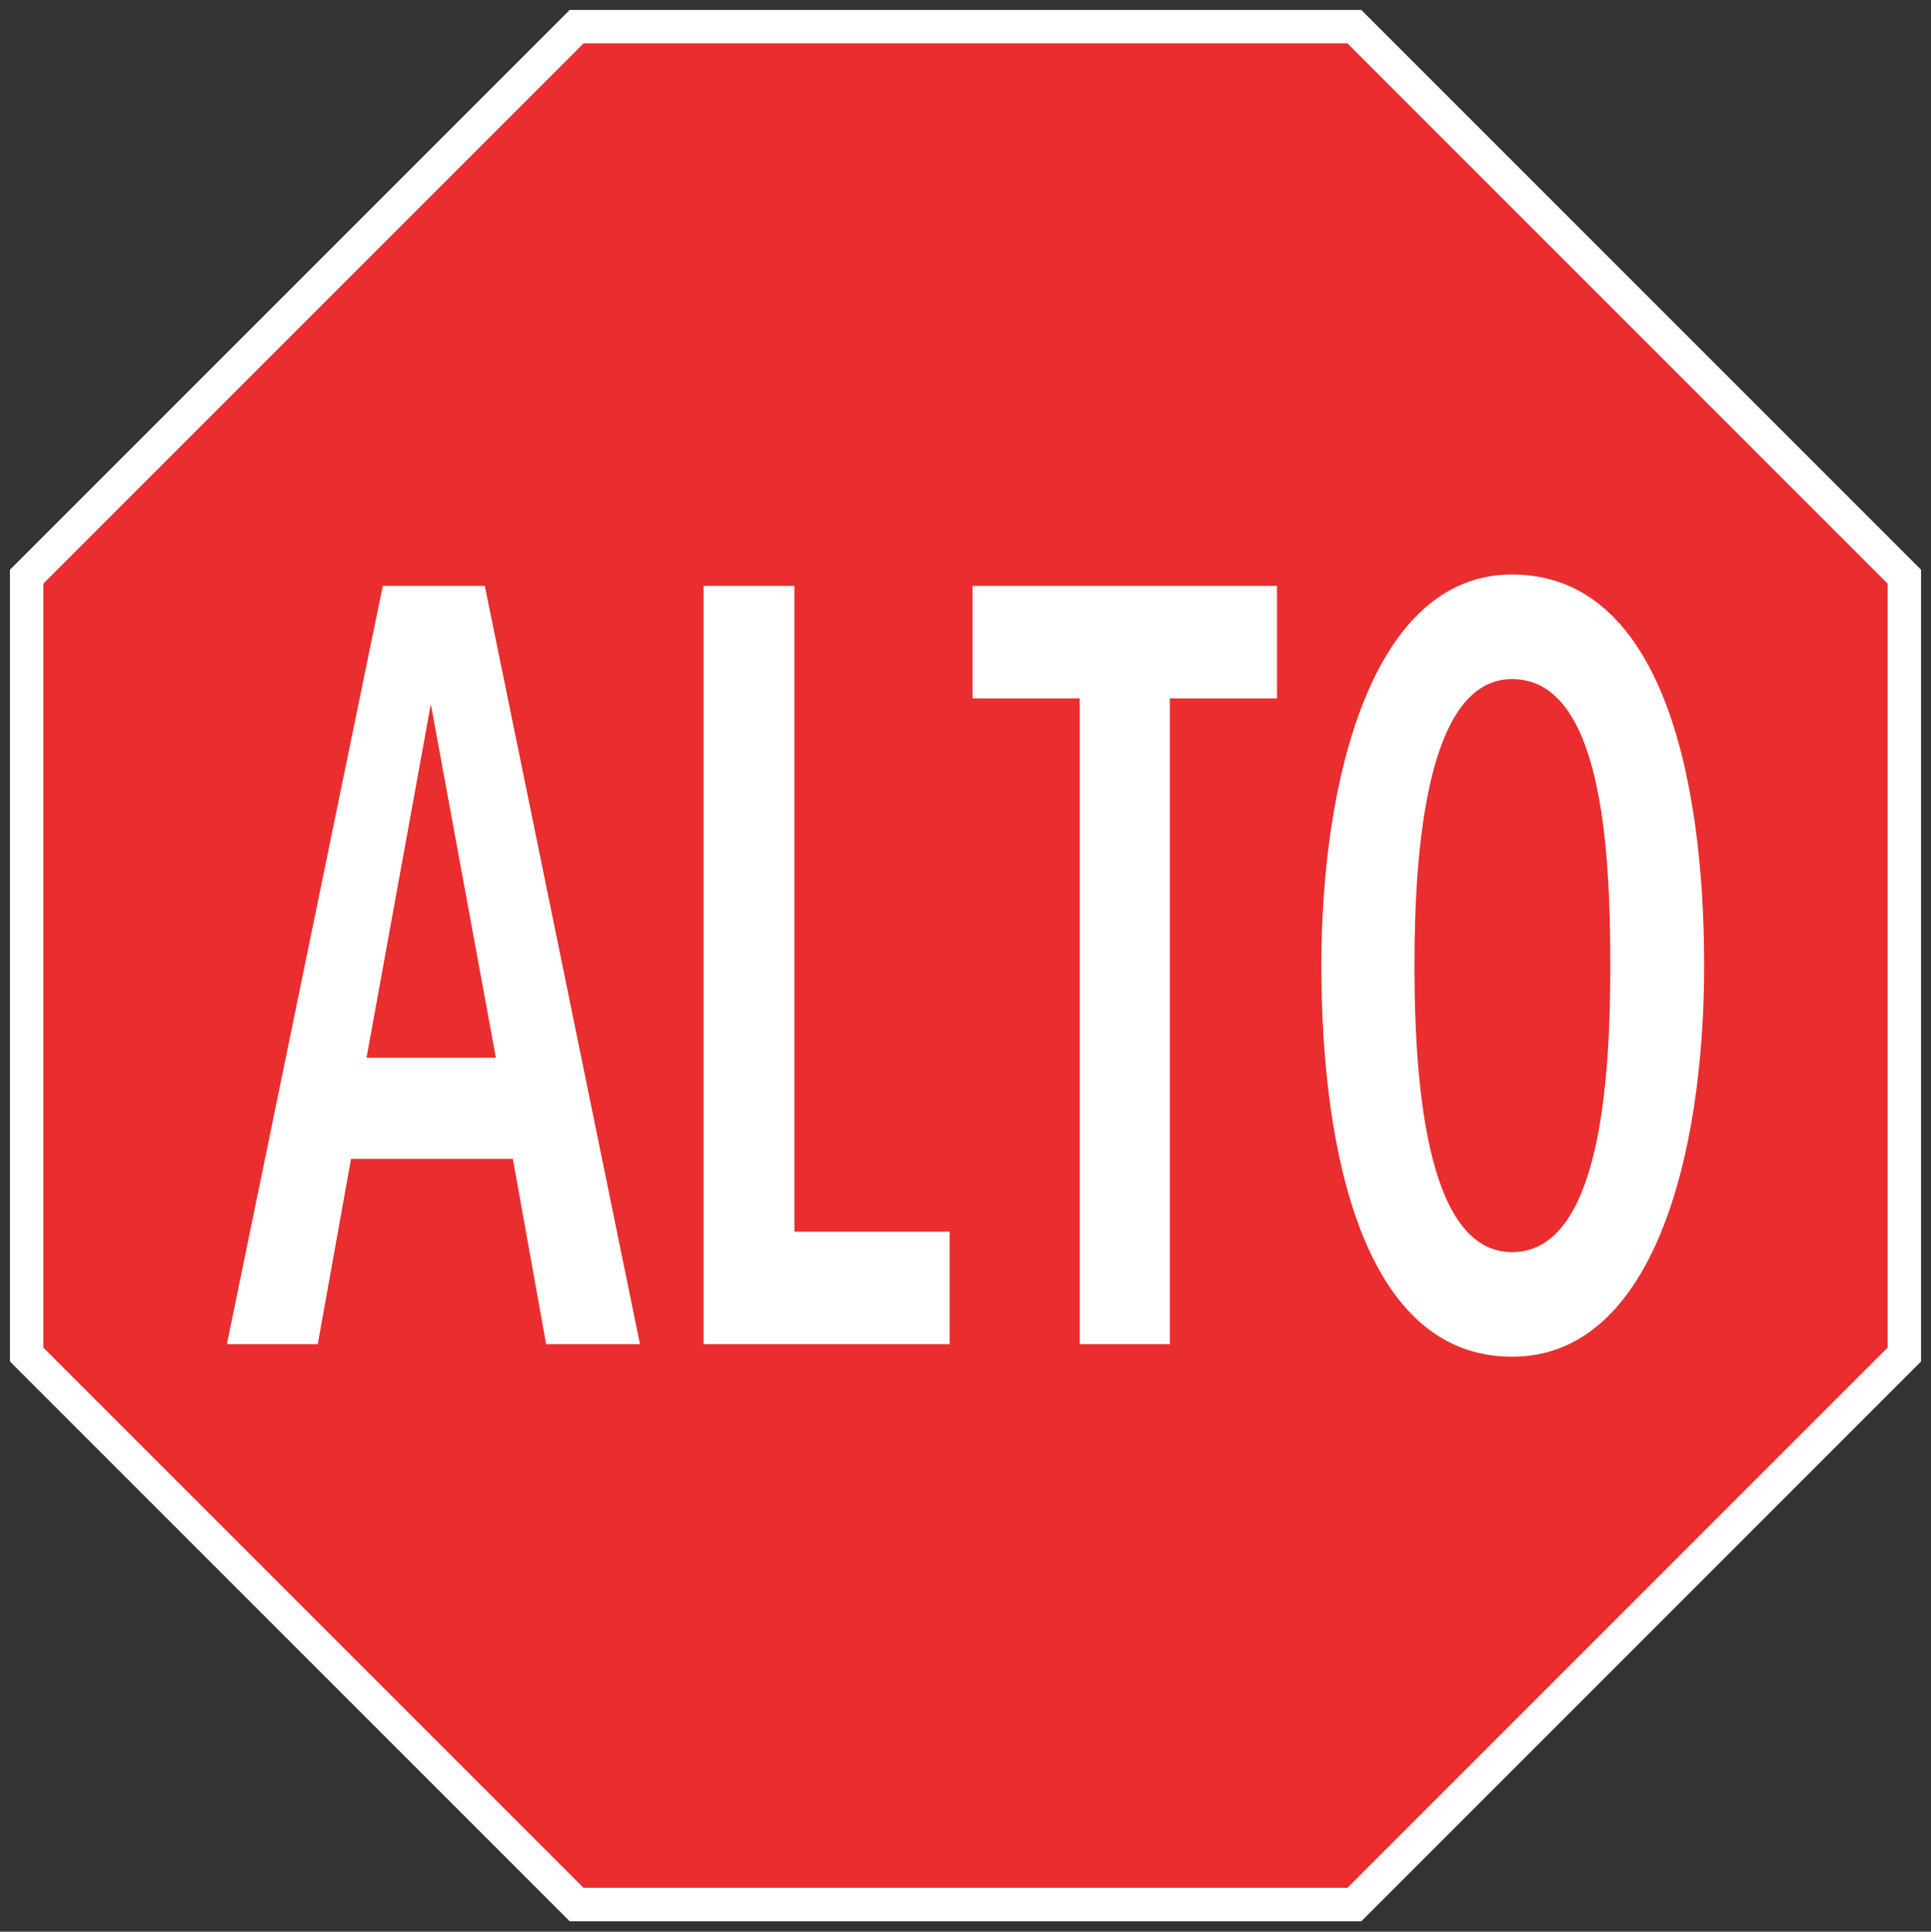 <?xml version="1.0" encoding="UTF-8" standalone="no"?><!DOCTYPE svg PUBLIC "-//W3C//DTD SVG 1.1//EN" "http://www.w3.org/Graphics/SVG/1.1/DTD/svg11.dtd"><svg width="100%" height="100%" viewBox="0 0 4210 4211" version="1.1" xmlns="http://www.w3.org/2000/svg" xmlns:xlink="http://www.w3.org/1999/xlink" xml:space="preserve" xmlns:serif="http://www.serif.com/" style="fill-rule:evenodd;clip-rule:evenodd;stroke-linejoin:round;stroke-miterlimit:2;"><rect x="0" y="0" width="4210" height="4211" fill="#333333" stroke="none"/><g id="Layer-1" serif:id="Layer 1"><path id="path3942" d="M1242.06,4188.33l-1220.39,-1220.39l0,-1725.89l1220.39,-1220.39l1725.89,0.001l1220.39,1220.39l-0.001,1725.89l-1220.39,1220.39l-1725.89,-0.001Z" style="fill:#fff;fill-rule:nonzero;"/><path id="path3944" d="M2937.74,94.583l1177.67,1177.67l-0.001,1665.49l-1177.67,1177.67l-1665.48,-0.002l-1177.68,-1177.67l0.002,-1665.49l1177.67,-1177.67l1665.48,0Z" style="fill:#ea2d2e;fill-rule:nonzero;"/><path id="path3165" d="M1190.64,2930.38l-72.521,-404.008l-352.848,-0l-72.503,404.008l-198.185,0l339.962,-1653.25l222.358,0l338.364,1653.25l-204.627,0Zm-251.359,-1395.46l-140.18,770.871l281.958,-0l-141.778,-770.871Zm594.551,1395.46l0,-1653.25l198.167,0l-0,1407.87l338.364,-0l-0,245.385l-536.531,0Zm1016.66,-1407.87l-0,1407.87l-196.551,0l-0,-1407.87l-233.646,0l0,-245.385l663.825,0l0,245.385l-233.628,0Zm746.002,1435.15c-320.633,-0 -415.678,-438.724 -415.678,-852.667c-0,-406.491 111.144,-852.648 415.678,-852.648c325.479,0 418.927,441.208 418.927,852.648c-0,413.943 -111.179,852.667 -418.927,852.667Zm0,-1477.28c-185.28,-0 -212.684,369.328 -212.684,624.611c-0,292.483 35.444,624.613 212.684,624.613c191.741,-0 214.3,-371.777 214.3,-624.613c0,-260.267 -19.329,-624.611 -214.3,-624.611Z" style="fill:#fff;fill-rule:nonzero;"/></g></svg>
